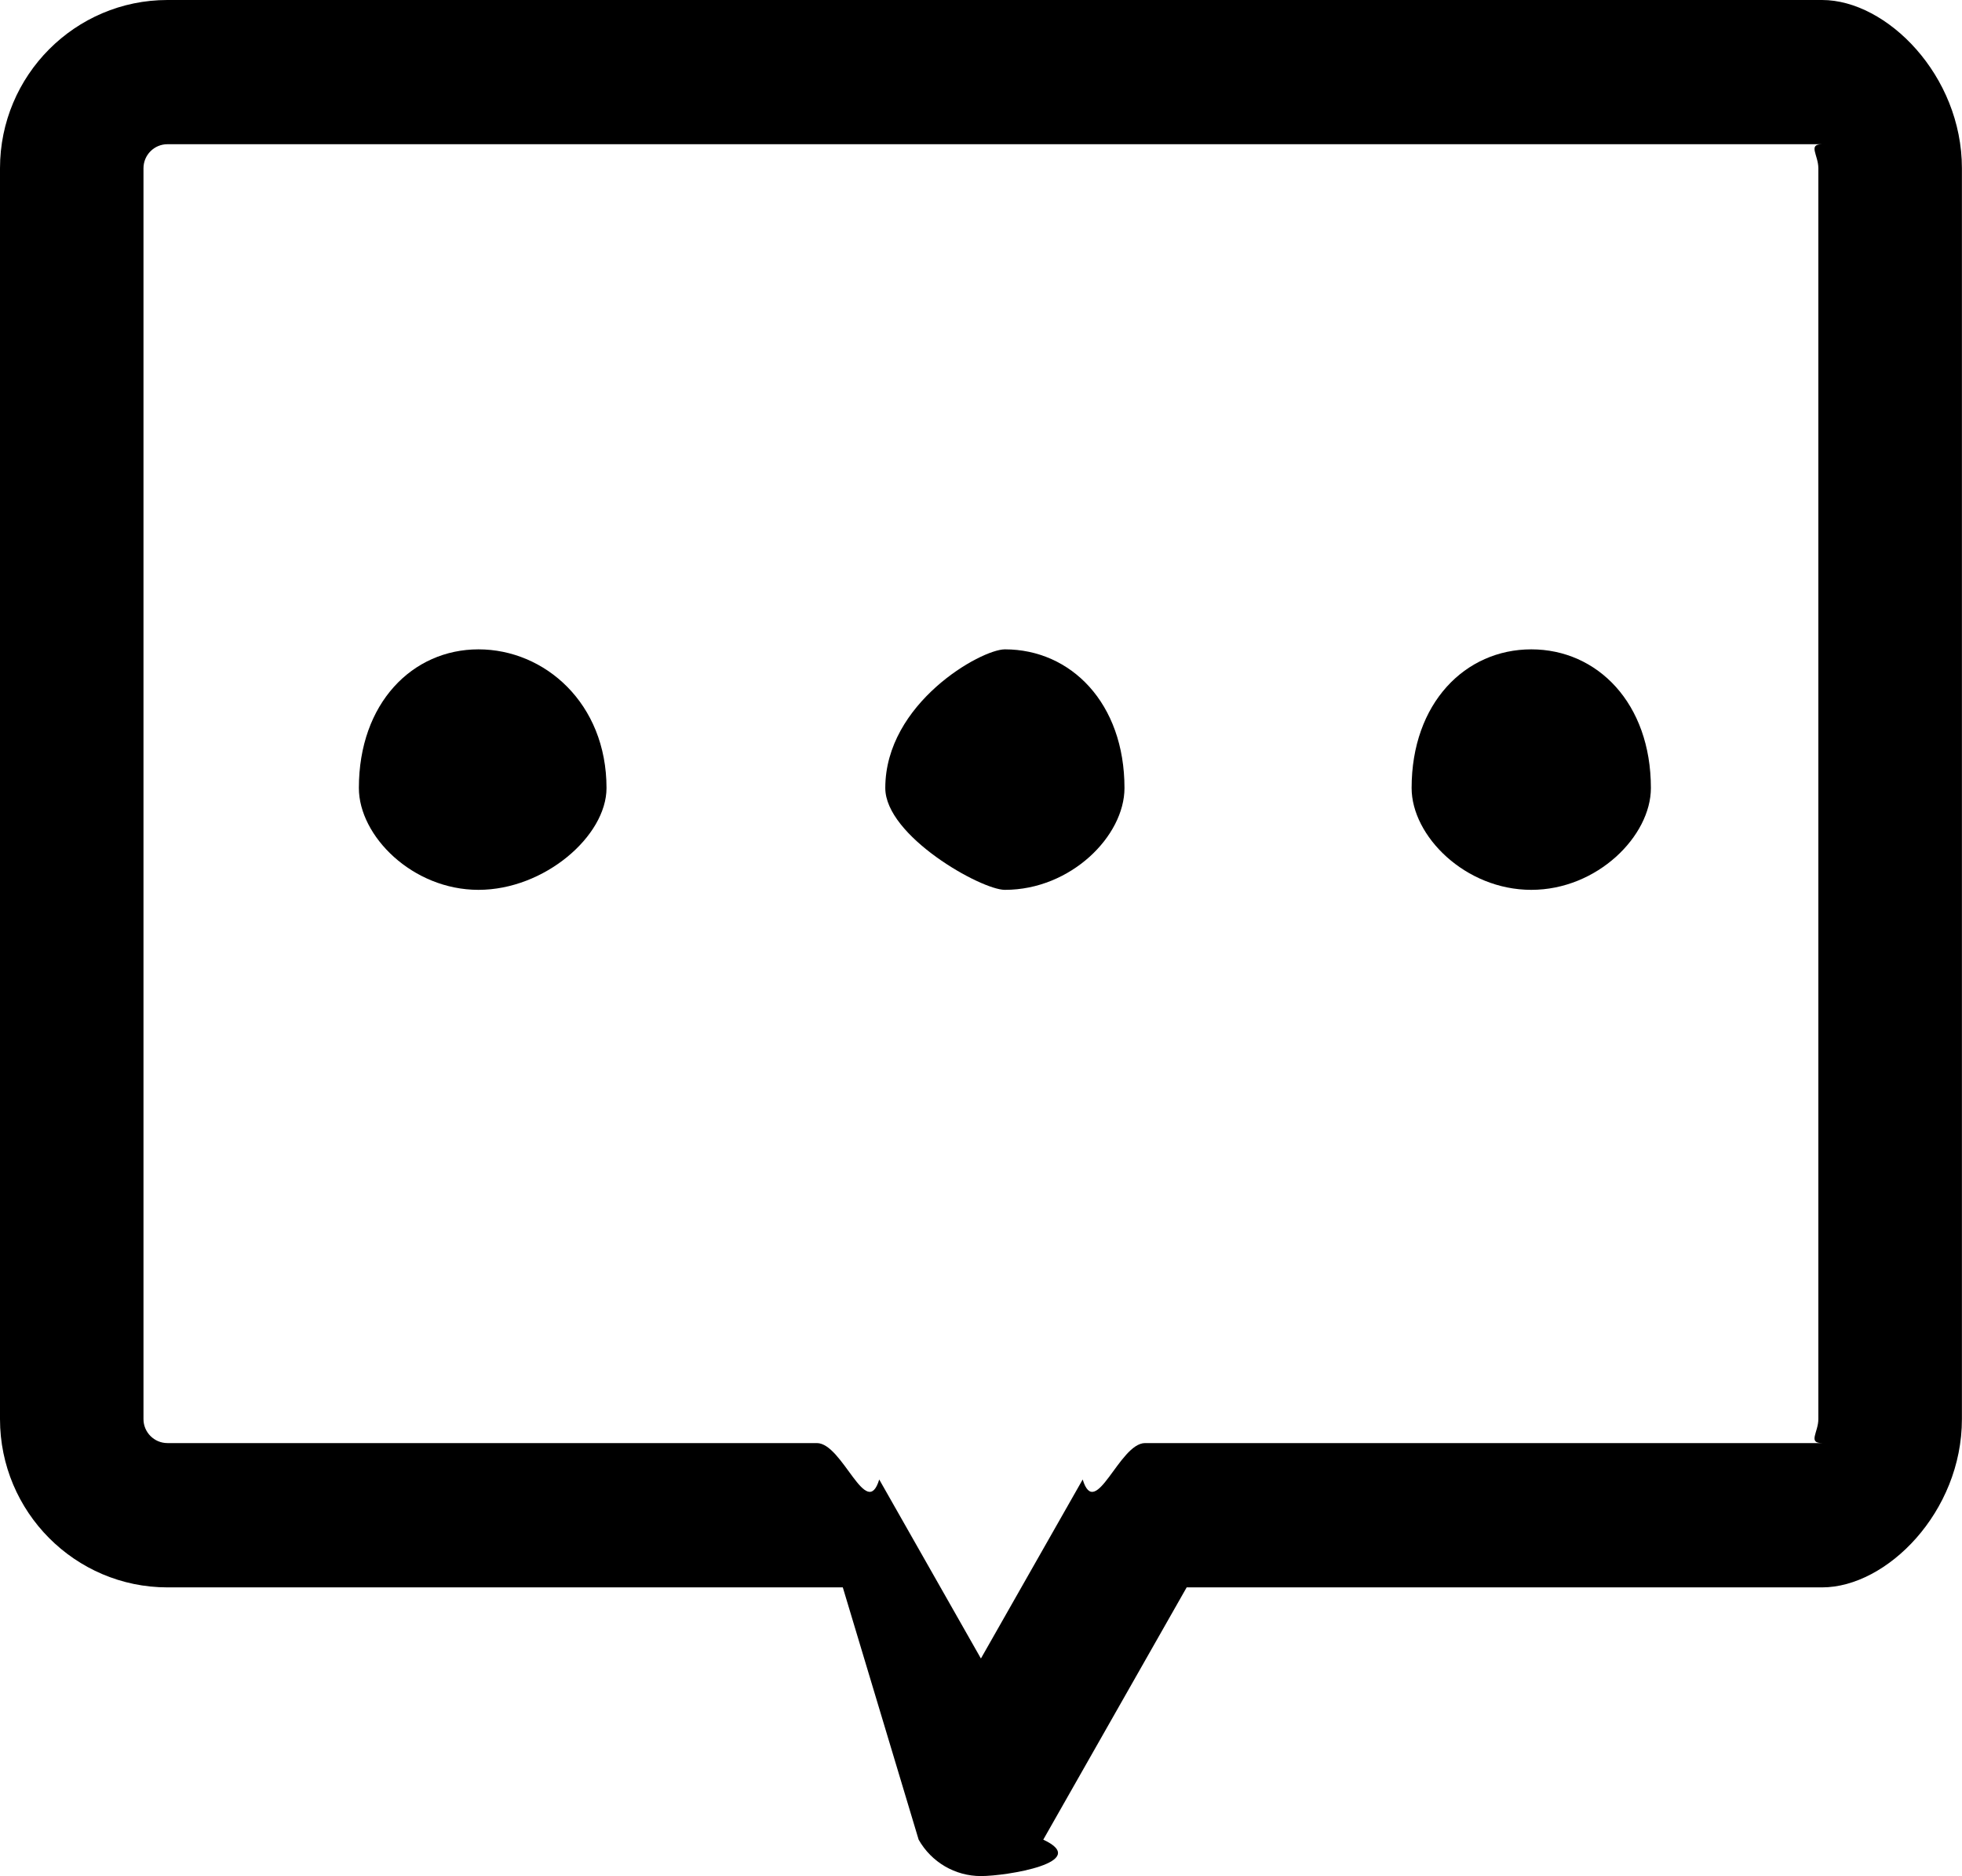 <svg 
 xmlns="http://www.w3.org/2000/svg"
 xmlns:xlink="http://www.w3.org/1999/xlink"
 width="23px" height="22px">
<path 
 d="M21.36,18.613 L13.911,18.613 L12.230,21.571 C12.80,21.836 11.801,21.998 11.499,21.998 C11.197,21.998 10.919,21.836 10.769,21.571 L9.88,18.613 L1.963,18.613 C0.881,18.613 0.0,17.728 0.0,16.640 L0.0,1.973 C0.0,0.885 0.880,0.0 1.963,0.0 L21.36,0.0 C22.118,0.0 22.999,0.884 22.999,1.973 L22.999,16.640 C22.999,17.728 22.119,18.613 21.36,18.613 ZM21.316,1.973 C21.316,1.817 21.190,1.691 21.36,1.691 L1.963,1.691 C1.808,1.691 1.682,1.817 1.682,1.973 L1.682,16.640 C1.682,16.795 1.808,16.921 1.963,16.921 L9.576,16.921 C9.878,16.921 10.157,17.84 10.307,17.348 L11.499,19.447 L12.692,17.348 C12.842,17.84 13.121,16.921 13.423,16.921 L21.36,16.921 C21.190,16.921 21.316,16.795 21.316,16.640 L21.316,1.973 ZM17.951,10.434 C17.176,10.434 16.548,9.802 16.548,9.24 C16.548,8.245 17.176,7.614 17.951,7.614 C18.725,7.614 19.353,8.245 19.353,9.24 C19.353,9.802 18.725,10.434 17.951,10.434 ZM11.780,10.434 C11.5,10.434 10.378,9.802 10.378,9.24 C10.378,8.245 11.5,7.614 11.780,7.614 C12.554,7.614 13.182,8.245 13.182,9.24 C13.182,9.802 12.554,10.434 11.780,10.434 ZM5.609,10.434 C4.835,10.434 4.207,9.802 4.207,9.24 C4.207,8.245 4.835,7.614 5.609,7.614 C6.384,7.614 7.11,8.245 7.11,9.24 C7.11,9.802 6.383,10.434 5.609,10.434 Z"/>
</svg>